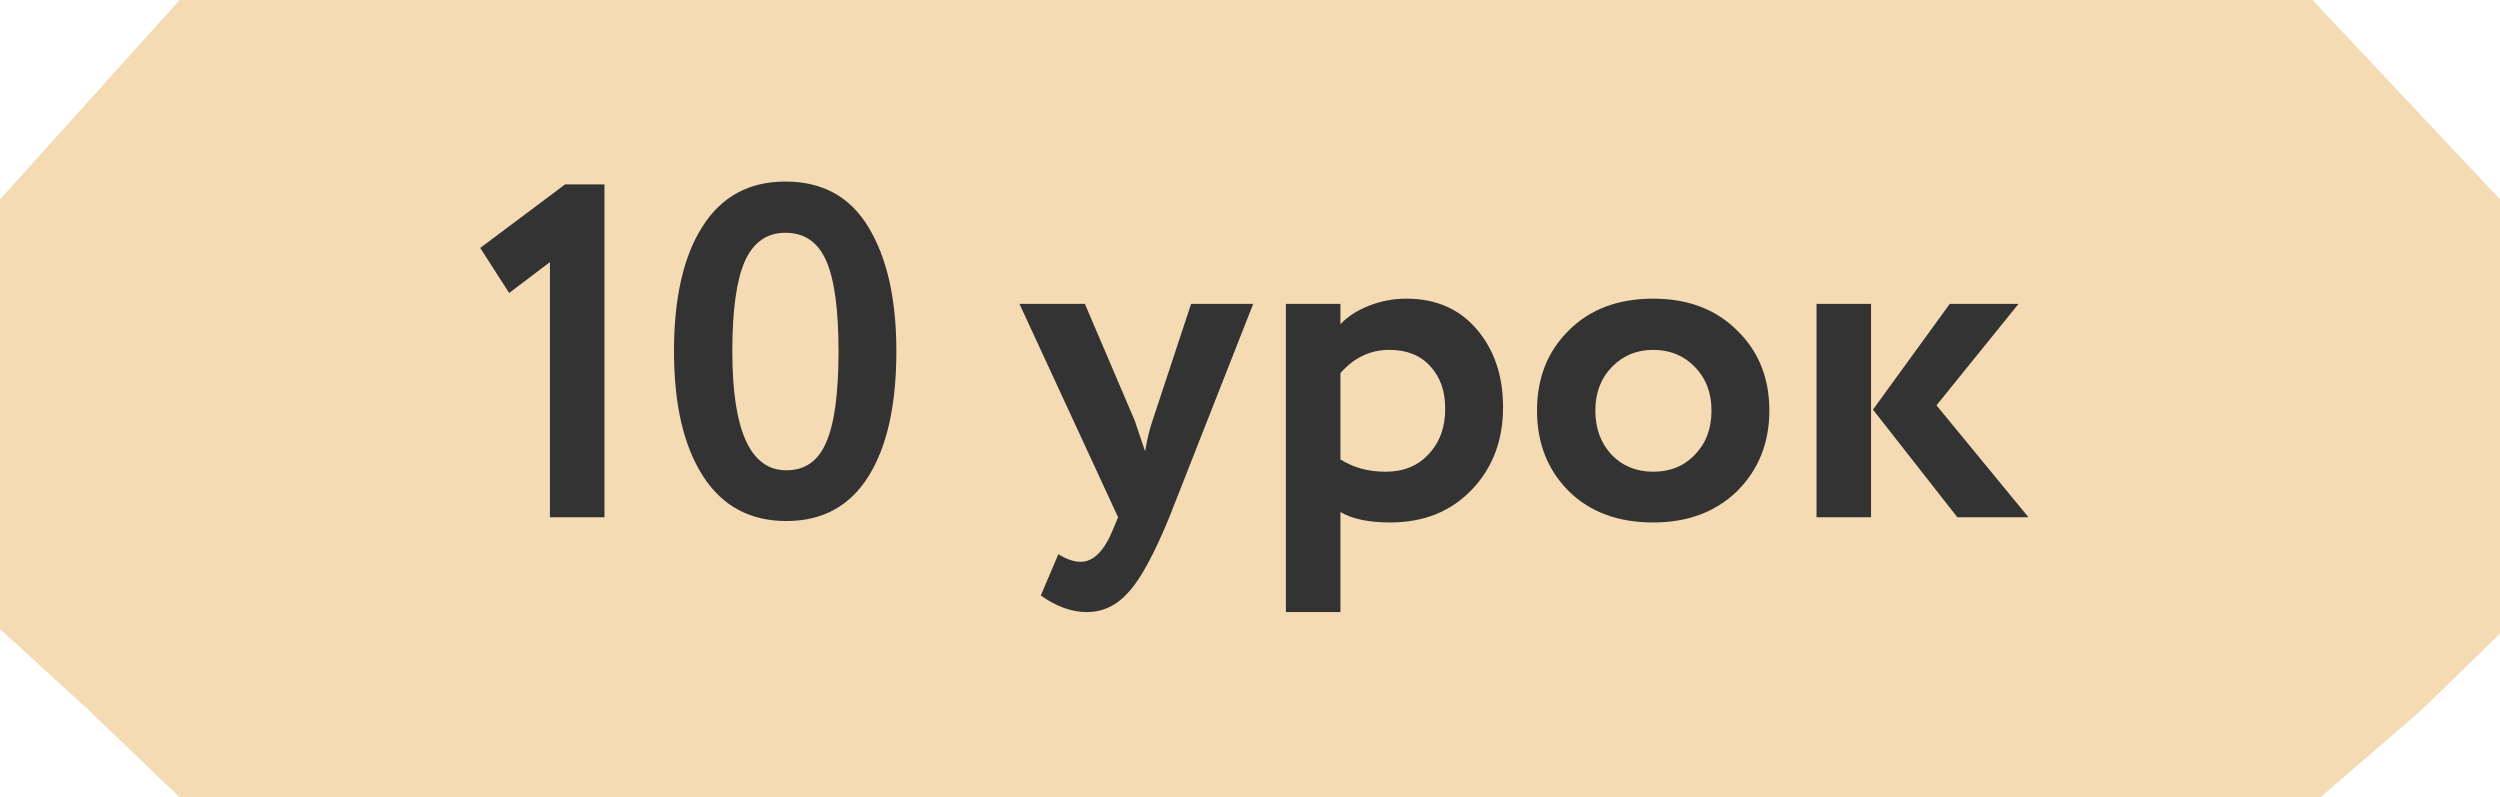 <?xml version="1.0" encoding="UTF-8"?> <svg xmlns="http://www.w3.org/2000/svg" width="464" height="148" viewBox="0 0 464 148" fill="none"> <path d="M16.308 18.907L33.35 0H429.2L447.535 19.495L464 37V117.578L449.582 131.648L430.65 148H33.35L16.308 131.648L0 116.756V37L16.308 18.907Z" fill="#F4DBB4"></path> <path d="M94.499 54.376L89.131 46.016L104.883 34.224H112.187V96H102.067V48.656L94.499 54.376ZM145.774 33.696C152.638 33.696 157.772 36.512 161.174 42.144C164.636 47.835 166.366 55.52 166.366 65.2C166.366 75.173 164.636 82.917 161.174 88.432C157.713 93.947 152.638 96.704 145.95 96.704C139.204 96.704 134.041 93.917 130.462 88.344C126.884 82.771 125.094 75.056 125.094 65.2C125.094 55.285 126.854 47.571 130.374 42.056C133.894 36.483 139.028 33.696 145.774 33.696ZM135.918 65.2C135.918 79.925 139.262 87.288 145.95 87.288C149.412 87.288 151.876 85.557 153.342 82.096C154.868 78.635 155.63 73.003 155.63 65.2C155.63 57.456 154.868 51.853 153.342 48.392C151.817 44.931 149.294 43.2 145.774 43.2C142.313 43.2 139.79 44.989 138.206 48.568C136.681 52.088 135.918 57.632 135.918 65.2ZM221.069 56.4H232.597L217.021 96C214.205 102.864 211.683 107.499 209.453 109.904C207.283 112.368 204.701 113.6 201.709 113.6C198.893 113.6 196.048 112.573 193.173 110.52L196.429 102.864C197.955 103.803 199.333 104.272 200.565 104.272C202.971 104.272 204.995 102.219 206.637 98.112L207.517 96L189.213 56.4H201.357L210.597 78.048C210.715 78.341 211.36 80.248 212.533 83.768C212.885 81.597 213.355 79.661 213.941 77.96L221.069 56.4ZM248.783 113.6H238.663V56.4H248.783V60.184C250.074 58.776 251.834 57.632 254.063 56.752C256.293 55.872 258.61 55.432 261.015 55.432C266.471 55.432 270.813 57.309 274.039 61.064C277.325 64.877 278.967 69.717 278.967 75.584C278.967 81.744 277.031 86.848 273.159 90.896C269.287 94.944 264.242 96.968 258.023 96.968C254.034 96.968 250.954 96.323 248.783 95.032V113.6ZM257.847 64.936C254.327 64.936 251.306 66.373 248.783 69.248V85.264C251.189 86.789 253.975 87.552 257.143 87.552C260.487 87.552 263.157 86.467 265.151 84.296C267.205 82.125 268.231 79.309 268.231 75.848C268.231 72.563 267.293 69.923 265.415 67.928C263.597 65.933 261.074 64.936 257.847 64.936ZM291.166 91.16C287.235 87.229 285.27 82.243 285.27 76.2C285.27 70.157 287.235 65.2 291.166 61.328C295.096 57.397 300.318 55.432 306.83 55.432C313.283 55.432 318.475 57.397 322.406 61.328C326.395 65.2 328.39 70.157 328.39 76.2C328.39 82.184 326.395 87.171 322.406 91.16C318.416 95.032 313.224 96.968 306.83 96.968C300.318 96.968 295.096 95.032 291.166 91.16ZM299.174 68.104C297.12 70.216 296.094 72.915 296.094 76.2C296.094 79.485 297.091 82.213 299.086 84.384C301.139 86.496 303.72 87.552 306.83 87.552C309.998 87.552 312.579 86.496 314.574 84.384C316.627 82.272 317.654 79.544 317.654 76.2C317.654 72.915 316.627 70.216 314.574 68.104C312.52 65.992 309.939 64.936 306.83 64.936C303.779 64.936 301.227 65.992 299.174 68.104ZM361.876 56.4H374.636L359.412 75.232L376.484 96H363.284L347.62 76.024L361.876 56.4ZM347.268 96H337.148V56.4H347.268V96Z" fill="#333333"></path> </svg> 
